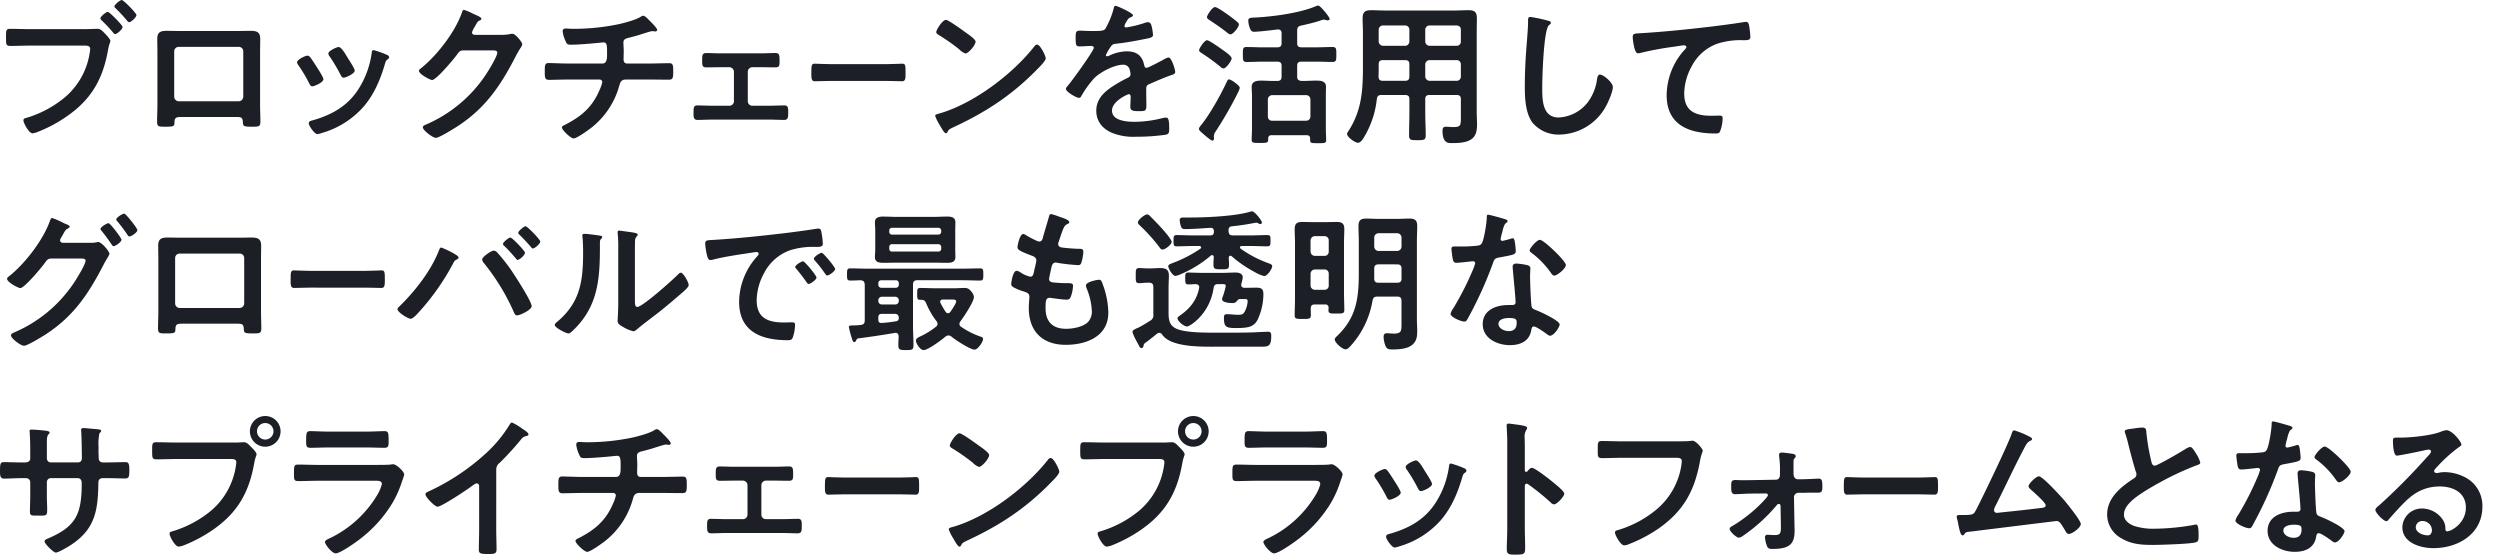 <svg xmlns="http://www.w3.org/2000/svg" width="784" height="174" viewBox="0 0 784 174"><g transform="translate(-140 -1056)"><rect width="784" height="174" transform="translate(140 1056)" fill="#fff"/><g transform="translate(-65.754 115.487)"><path d="M231.935,949.651c1.354,0,3.577-.1,4.254-.1,1.016,0,1.693.87,2.322,1.5.435.435,1.692,1.789,1.692,2.273,0,.435-.387.918-.725,2.8-1.6,9.089-5.174,15.472-12.813,20.79a44,44,0,0,1-9.283,4.98,6.042,6.042,0,0,1-1.6.435c-1.112,0-2.853-3.24-2.853-4.062,0-.532.435-.677.87-.774a34.024,34.024,0,0,0,12.039-6.382,22.741,22.741,0,0,0,7.881-14.07,11.683,11.683,0,0,0,.145-1.208c0-.919-.822-1.015-1.692-1.015H214.965c-2.031,0-4.013.1-6.044.1-1.45,0-1.45-.435-1.45-2.563,0-2.272-.048-2.8,1.354-2.8,2.079,0,4.157.1,6.237.1Zm12.087-.677c0,.677-1.692,2.224-2.32,2.224-.29,0-.435-.241-.628-.435a39.02,39.02,0,0,0-3.626-3.867c-.145-.193-.388-.387-.388-.629,0-.532,1.79-2.031,2.322-2.031S244.022,948.394,244.022,948.974Zm4.352-3.722c0,.677-1.692,2.224-2.272,2.224-.242,0-.483-.29-.628-.435a46.573,46.573,0,0,0-3.627-3.917c-.145-.145-.387-.338-.387-.58,0-.58,1.789-2.03,2.322-2.03S248.374,944.622,248.374,945.252Z" transform="translate(0.169 0)" fill="#1d1f27"/><path d="M276.071,949.362c1.258,0,2.515-.048,3.772-.048,1.982,0,3.094.338,3.094,2.562,0,1.451-.048,2.9-.048,4.3v16.39c0,1.692.1,3.433.1,5.125s-.435,1.692-2.707,1.692c-2.8,0-2.708-.242-2.8-1.6-.1-1.4-.63-1.45-2.322-1.45H258.424c-1.644,0-2.272.048-2.369,1.45-.048,1.354.1,1.6-2.8,1.6-2.273,0-2.66,0-2.66-1.74,0-1.692.1-3.385.1-5.077V956.18c0-1.45-.048-2.9-.048-4.351,0-2.031.967-2.515,2.9-2.515,1.306,0,2.66.048,3.965.048Zm-18.662,4.98a1.414,1.414,0,0,0-1.45,1.4v14.215a1.454,1.454,0,0,0,1.45,1.45h18.76a1.453,1.453,0,0,0,1.449-1.45V955.745a1.384,1.384,0,0,0-1.449-1.4Z" transform="translate(4.425 0.868)" fill="#1d1f27"/><path d="M294.606,957.077c.532.629,1.644,2.37,2.127,3.143.435.677,2.079,3.191,2.079,3.819,0,1.016-2.9,2.225-3.481,2.225-.483,0-.725-.435-.918-.823a47.918,47.918,0,0,0-3.482-5.851,1.792,1.792,0,0,1-.387-.869c0-.87,2.612-2.08,3.24-2.08A1.077,1.077,0,0,1,294.606,957.077Zm23.933-.773c.387.145.87.387.87.87,0,.338-.338.532-.58.725-.387.291-.435.435-.628,1.016-1.45,4.979-3.287,9.525-6.624,13.538a27.607,27.607,0,0,1-13.151,8.411,8.45,8.45,0,0,1-1.5.387c-.919,0-2.707-2.659-2.707-3.336,0-.532.29-.725.773-.87,6.237-1.692,11.507-4.545,14.988-10.2a28.06,28.06,0,0,0,3.964-10.976c.049-.435.1-.967.63-.967A32.807,32.807,0,0,1,318.538,956.3Zm-12.088,1.065c.435.676,2.176,3.336,2.176,3.964,0,.967-2.8,2.224-3.482,2.224-.483,0-.773-.532-.967-.918a52.075,52.075,0,0,0-3.384-5.705,1.631,1.631,0,0,1-.435-.967c0-.822,2.611-2.03,3.239-2.03.677,0,1.6,1.354,2.417,2.707Z" transform="translate(8.367 1.324)" fill="#1d1f27"/><path d="M351.408,951.161a11.436,11.436,0,0,0,2.707-.29c.146,0,.338-.048.533-.048.967,0,3.094,2.66,3.094,3.288a3.069,3.069,0,0,1-.58,1.208,28.687,28.687,0,0,0-1.5,2.611c-4.737,9.186-9.476,16.245-18.372,22-1.064.677-5.609,3.529-6.624,3.529-1.064,0-4.109-2.369-4.109-3.287,0-.483.58-.725.967-.87a42.834,42.834,0,0,0,18.662-15.472c.822-1.208,3.723-5.9,3.723-7.107,0-.628-.773-.677-1.45-.677h-9.187c-1.112,0-1.4.483-2.03,1.354-.919,1.305-6.479,7.93-7.784,7.93-.58,0-4.109-1.838-4.109-2.853a.756.756,0,0,1,.435-.677c5.076-4.014,10.685-11.218,12.908-17.309.193-.484.338-1.16.773-1.16a16.118,16.118,0,0,1,2.563,1.063c.435.243,2.9,1.161,2.9,1.693,0,.242-.242.435-.435.532-.677.242-.822.483-1.644,1.982a7.318,7.318,0,0,0-.87,1.74c0,.532.338.775.822.822Z" transform="translate(11.802 0.278)" fill="#1d1f27"/><path d="M379.333,959.99c1.5,0,1.451-1.789,1.451-3.192,0-2.465,0-3.432-1.16-3.432-.242,0-6.721.725-10.154.725-1.112,0-1.305-.193-1.692-1.112a9.938,9.938,0,0,1-.918-3.1c0-.628.387-.87.967-.87.435,0,1.5.1,2.273.1a68.841,68.841,0,0,0,14.746-1.547c1.644-.387,5.076-1.305,6.478-2.224a1.987,1.987,0,0,1,.822-.339c.532,0,1.6,1.161,1.983,1.548.483.483,2.369,2.32,2.369,2.9,0,.338-.338.484-.628.484-.1,0-.338-.048-.483-.048a1.342,1.342,0,0,0-.435-.048c-.533,0-3.82,1.113-4.642,1.354-1.015.29-2.079.581-3.094.823-.725.193-1.306.532-1.306,1.354,0,.918.1,1.789.1,2.659,0,.918-.049,1.789-.049,2.66,0,.725.29,1.305,1.112,1.305h6.867c2.224,0,4.5-.1,6.334-.1,1.209,0,1.257.628,1.257,2.755,0,1.837-.146,2.417-1.355,2.417-2.079,0-4.157-.048-6.236-.048h-7.253c-1.547,0-1.788.92-2.127,2.128a25.228,25.228,0,0,1-8.606,12.908c-.918.725-4.641,3.433-5.657,3.433-.917,0-3.674-2.66-3.674-3.433,0-.435.628-.677,1.112-.918,5.125-2.659,8.461-5.512,10.733-10.926a11.448,11.448,0,0,0,.823-2.37.827.827,0,0,0-.87-.822H368.6c-2.175,0-4.447.1-6.044.1-1.305,0-1.305-.87-1.305-2.417,0-2.03-.048-2.852,1.21-2.852,1.305,0,4.061.145,6.139.145Z" transform="translate(15.345 0.443)" fill="#1d1f27"/><path d="M424.791,955.748c1.645,0,3.385-.1,4.594-.1,1.305,0,1.305.773,1.305,2.562,0,1.355-.048,1.935-1.305,1.935-1.547,0-3.094-.048-4.594-.048h-2.61a1.445,1.445,0,0,0-1.45,1.4v9.283a1.414,1.414,0,0,0,1.45,1.4h5.173c1.6,0,3.24-.1,4.884-.1,1.209,0,1.16.918,1.16,2.417,0,1.258-.048,2.128-1.257,2.128-1.6,0-3.191-.1-4.787-.1h-17.6c-1.6,0-3.191.1-4.787.1-1.257,0-1.257-.919-1.257-2.128,0-1.5-.048-2.417,1.161-2.417,1.6,0,3.287.1,4.883.1h5.174a1.414,1.414,0,0,0,1.45-1.4V961.5a1.445,1.445,0,0,0-1.45-1.4h-2.612c-1.5,0-3.046.048-4.592.048-1.257,0-1.305-.629-1.305-1.935,0-1.836,0-2.562,1.305-2.562s2.8.1,4.592.1Z" transform="translate(19.535 1.494)" fill="#1d1f27"/><path d="M461.006,958.833c1.78,0,4.294-.145,4.8-.145,1.045,0,1.083.387,1.083,3.046,0,1.547-.038,2.465-1.045,2.465-1.624,0-3.249-.1-4.834-.1H443.215c-1.585,0-3.209.1-4.834.1-1.005,0-1.045-.918-1.045-2.417,0-2.707.078-3.094,1.083-3.094.5,0,3.171.145,4.8.145Z" transform="translate(22.853 1.793)" fill="#1d1f27"/><path d="M507.354,958.228c0,.823-1.935,2.708-2.562,3.337-7.833,8.074-16.053,13.489-26.254,18.227-1.6.775-1.644.822-2.03,1.645a.487.487,0,0,1-.483.29c-.532,0-1.548-1.935-1.885-2.515a13.555,13.555,0,0,1-1.451-2.9c0-.532.87-.628,1.5-.823,10.685-3.142,22.772-12.28,29.637-21.031a1.191,1.191,0,0,1,.822-.532C505.613,953.926,507.354,957.5,507.354,958.228Zm-24.948-7.977c.628.435,2.949,2.03,2.949,2.757,0,1.112-2.272,3.722-3.192,3.722a5.176,5.176,0,0,1-1.934-1.305,60.454,60.454,0,0,0-6.429-4.5c-.387-.242-.773-.482-.773-.917,0-.726,1.934-3.82,3.046-3.82C476.846,946.19,481.487,949.575,482.406,950.251Z" transform="translate(26.341 0.56)" fill="#1d1f27"/><path d="M531.031,945.135c0,.29-.338.483-.58.579-.773.291-.967.533-1.6,1.645a3.248,3.248,0,0,0-.483,1.112.47.47,0,0,0,.532.483,34.988,34.988,0,0,0,5.609-1.354,3.677,3.677,0,0,1,1.209-.29c.822,0,1.064.774,1.209,1.45a15.448,15.448,0,0,1,.387,2.61c0,.822-1.547,1.016-2.562,1.208-3.047.63-6.092,1.161-9.139,1.5a1.7,1.7,0,0,0-1.449.774,15.552,15.552,0,0,0-1.645,2.8.374.374,0,0,0,.387.338,1.875,1.875,0,0,0,.87-.289,13.367,13.367,0,0,1,5.27-1.258c3.094,0,4.884,1.305,5.511,4.352.1.435.243.822.726.822.58,0,4.883-2.32,5.657-2.756a3.987,3.987,0,0,1,1.257-.483c.919,0,2.079,3.723,2.079,4.545,0,.58-.532.773-1.45,1.063-.193.1-.435.145-.677.242-1.935.725-3.82,1.547-5.705,2.369-.87.338-1.257.628-1.257,1.6v.628c0,1.5.048,2.949.048,4.448,0,1.74-.242,1.935-2.079,1.935-2.08,0-2.95-.1-2.95-1.355,0-1.063.1-2.127.1-3.142,0-.435-.145-.822-.628-.822-.242,0-5.222,2.127-5.222,5.124,0,3.24,4.69,3.53,7.011,3.53a35.358,35.358,0,0,0,8.994-1.209,5.926,5.926,0,0,1,.967-.1c.628,0,.967.532.967,3.287,0,1.45-.049,1.837-1.112,2.08a64.148,64.148,0,0,1-9.284.628,17.9,17.9,0,0,1-7.639-1.258c-2.949-1.305-4.834-3.626-4.834-6.914,0-4.351,3.529-6.72,6.865-8.7.968-.58,1.983-1.112,3-1.6.483-.242.87-.532.87-1.112a6.638,6.638,0,0,0-.242-1.354,2.011,2.011,0,0,0-2.127-1.644c-2.708,0-7.156,2.32-9.041,4.254a31.69,31.69,0,0,0-4.062,5.657.8.8,0,0,1-.677.483c-.87,0-4.109-1.934-4.109-2.8,0-.387.387-.773.627-1.063,1.112-1.21,8.124-10.927,8.124-11.846,0-.435-.388-.58-1.064-.58-.775,0-1.886.145-3.385.145-1.064,0-1.257-.242-1.257-2.708,0-1.934.193-2.223,1.4-2.223.822,0,2.079.1,3.481.1h1.4c1.257,0,2.562-.048,3-.628a26.517,26.517,0,0,0,2.612-6.237c.1-.532.192-1.015.676-1.015C526.051,942.185,531.031,944.409,531.031,945.135Z" transform="translate(30.023 0.165)" fill="#1d1f27"/><path d="M560.2,969.415a121,121,0,0,1-6.961,12.135,2.826,2.826,0,0,0-.58,1.355v.387c0,.145.048.289.048.435,0,.338-.145.725-.532.725-.484,0-2.612-1.885-3.095-2.32-.338-.29-1.112-.871-1.112-1.355,0-.387.387-.773.58-1.064,2.707-3.239,6.237-9.573,8.026-13.44.387-.775.483-1.016.87-1.016.581,0,3.337,1.886,3.337,2.66A6.341,6.341,0,0,1,560.2,969.415ZM556,956.409c.87.628,2.224,1.644,2.224,2.272,0,.775-1.74,3.143-2.562,3.143a1.619,1.619,0,0,1-.967-.532,62.69,62.69,0,0,0-5.754-4.207c-.338-.242-.918-.483-.918-.967,0-.629,1.692-3.142,2.465-3.142S554.885,955.635,556,956.409Zm1.837-5.27c-.387,0-1.015-.532-1.305-.773-1.644-1.305-3.384-2.465-5.124-3.626-.533-.339-.92-.58-.92-1.064,0-.435,1.6-3.095,2.515-3.095.725,0,3.336,1.885,4.012,2.369.822.581,2.32,1.693,3,2.322a1.037,1.037,0,0,1,.483.773C560.494,948.866,558.705,951.138,557.834,951.138Zm23.884,31.62H570.792c-.773,0-1.064.291-1.112,1.065.048,1.305-.145,1.354-2.563,1.354-1.934,0-2.61.048-2.61-.967,0-.87.1-2.322.1-3.385V970.43c0-.967-.1-1.885-.1-2.852,0-1.79,1.693-1.935,3.047-1.935,1.257,0,2.465.1,3.722.1h1.257c.968,0,1.355-.435,1.355-1.354V961c0-.919-.387-1.305-1.355-1.305h-4.5c-1.741,0-3.433.1-5.125.1-1.209,0-1.16-.678-1.16-2.37s-.048-2.32,1.16-2.32c1.692,0,3.384.1,5.125.1h4.5c.968,0,1.355-.387,1.355-1.354V950.8c0-.871-.387-1.21-1.257-1.21-1.4.193-6,.725-7.253.725a1.171,1.171,0,0,1-1.257-.725,7.446,7.446,0,0,1-.677-2.707c0-.918.532-.967,1.934-1.015,5.754-.29,13.925-1.355,19.2-3.53a2.318,2.318,0,0,1,.822-.242c.628,0,3.578,3.626,3.578,4.207,0,.29-.387.435-.63.435a2.44,2.44,0,0,1-.627-.1,2.573,2.573,0,0,0-.581-.145,6.15,6.15,0,0,0-1.16.338c-1.934.629-3.964,1.112-5.947,1.547-.967.193-1.257.628-1.257,1.6v3.867c0,.967.387,1.354,1.354,1.354h4.642c1.692,0,3.385-.1,5.077-.1,1.257,0,1.209.629,1.209,2.32s.048,2.37-1.209,2.37c-1.692,0-3.385-.1-5.077-.1h-4.642c-.967,0-1.354.387-1.354,1.305v3.384c0,.919.387,1.257,1.354,1.354h.967c1.21,0,2.467-.1,3.675-.1,1.354,0,3.046.145,3.046,1.886,0,.87-.048,1.789-.048,2.9v10.492c0,1.208.1,2.706.1,3.384,0,1.015-.628.967-2.514.967-2.417,0-2.562,0-2.514-1.45C582.831,983.1,582.493,982.758,581.718,982.758Zm-.144-4.544a1.31,1.31,0,0,0,1.354-1.305v-5.367a1.351,1.351,0,0,0-1.354-1.354H570.937a1.383,1.383,0,0,0-1.354,1.354v5.367a1.281,1.281,0,0,0,1.354,1.305Z" transform="translate(33.77 0.156)" fill="#1d1f27"/><path d="M601.086,970.01c-.92,0-1.355.29-1.5,1.257a29,29,0,0,1-4.352,12.523c-.387.532-.87,1.208-1.6,1.208-.871,0-3.385-1.789-3.385-2.757a1.593,1.593,0,0,1,.338-.773c4.352-6.624,4.642-13.1,4.642-20.741v-10.2c0-1.547-.1-3.046-.1-4.593,0-1.935.773-2.515,2.707-2.515,1.4,0,2.757.1,4.159.1h22.1c1.4,0,2.8-.1,4.157-.1,1.934,0,2.708.532,2.708,2.515,0,1.547-.048,3.046-.048,4.593v25c0,1.208.1,2.465.1,3.674,0,1.692-.193,3.481-1.645,4.594-1.692,1.257-4.351,1.305-6.382,1.305-.87,0-2.8.145-2.8-3.867,0-.775.193-1.258,1.064-1.258.773,0,1.5.1,2.273.1,2.32,0,2.417-.483,2.417-2.9v-5.85c0-.918-.387-1.305-1.305-1.305h-8.509c-.968,0-1.355.387-1.355,1.305v4.207c0,2.369.145,4.738.145,7.106,0,1.5-.532,1.548-2.61,1.548s-2.611-.048-2.611-1.548c0-2.369.1-4.737.1-7.106v-4.207c0-.918-.387-1.305-1.354-1.305Zm.435-10.927c-.968,0-1.355.387-1.355,1.355v.58c0,1.064,0,2.175-.048,3.239.048.919.387,1.305,1.306,1.305h7.011c.967,0,1.354-.387,1.354-1.354v-3.771c0-.968-.387-1.355-1.354-1.355Zm8.268-9.525a1.322,1.322,0,0,0-1.354-1.354h-6.914a1.353,1.353,0,0,0-1.355,1.354v3.675a1.385,1.385,0,0,0,1.355,1.354h6.914a1.351,1.351,0,0,0,1.354-1.354Zm14.843,5.029a1.281,1.281,0,0,0,1.305-1.354v-3.675c0-.87-.483-1.257-1.305-1.354h-8.509a1.352,1.352,0,0,0-1.355,1.354v3.675a1.384,1.384,0,0,0,1.355,1.354Zm-9.864,9.621a1.384,1.384,0,0,0,1.355,1.354h8.509a1.281,1.281,0,0,0,1.305-1.354v-3.771a1.283,1.283,0,0,0-1.305-1.355h-8.509a1.386,1.386,0,0,0-1.355,1.355Z" transform="translate(37.943 0.287)" fill="#1d1f27"/><path d="M648.193,946.514c.338.048.967.242.967.677,0,.338-.29.483-.58.725-1.693,1.257-2.128,16.583-2.128,19.34,0,3.771-.1,9.621,5.125,9.621a12.244,12.244,0,0,0,9.089-4.69,15.37,15.37,0,0,0,2.95-7.156c.145-.773.242-1.6.967-1.6,1.064,0,4.012,2.466,4.012,3.916,0,1.355-1.305,4.4-1.982,5.657a16.925,16.925,0,0,1-14.7,9.235,10.682,10.682,0,0,1-8.509-3.723c-2.175-2.9-2.417-7.591-2.417-11.121q0-5.729.435-11.458c.145-2.224.58-6.866.58-8.848v-.532c0-.725.048-1.208.725-1.208A41.026,41.026,0,0,1,648.193,946.514Z" transform="translate(42.949 0.478)" fill="#1d1f27"/><path d="M674.593,950.292c7.059-.436,14.118-1.161,21.177-1.983,3.626-.435,7.349-.918,10.975-1.5a2.358,2.358,0,0,1,.581-.048c.725,0,.822.628.967,1.208a29.159,29.159,0,0,1,.386,3.53c0,1.063-1.015.967-2.126,1.015a23.6,23.6,0,0,0-8.027,1.015,14.629,14.629,0,0,0-8.267,7.2,18.1,18.1,0,0,0-2.321,8.51c0,5.609,3.626,6.962,8.509,6.962.87,0,1.934-.048,2.418-.048.725,0,1.111.048,1.111.822a11.567,11.567,0,0,1-.87,4.3c-.337.483-.87.483-1.4.483-8.218,0-15.278-2.612-15.278-12.039a21.472,21.472,0,0,1,5.319-13.876c.242-.242.87-.87.87-1.16,0-.387-.435-.58-.725-.58-.387,0-2.563.338-3.094.435a96.88,96.88,0,0,0-10.686,1.982,3.733,3.733,0,0,1-.725.1c-1.16,0-1.6-4.592-1.6-5.076C671.789,950.292,672.466,950.436,674.593,950.292Z" transform="translate(45.989 0.617)" fill="#1d1f27"/><path d="M233.887,1010.632a8.482,8.482,0,0,0,1.934-.145,2.021,2.021,0,0,1,.533-.1c1.062,0,3.529,2.95,3.529,3.723a4.706,4.706,0,0,1-.58,1.16c-.29.532-.773,1.257-1.257,2.225-4.787,9.234-9.428,16.245-18.373,22-1.064.677-5.56,3.433-6.576,3.433-1.112,0-4.109-2.37-4.109-3.24,0-.483.628-.774.967-.919a42.646,42.646,0,0,0,18.712-15.472c.773-1.16,3.722-5.849,3.722-7.059,0-.628-.822-.677-1.5-.677H221.7c-.968.1-1.161.1-2.031,1.305-.87,1.305-6.478,7.979-7.736,7.979-.628,0-4.157-1.838-4.157-2.9a.891.891,0,0,1,.435-.677c4.98-3.819,10.781-11.363,12.908-17.26.194-.483.387-1.16.773-1.16a25.228,25.228,0,0,1,3.433,1.5,5.71,5.71,0,0,0,.628.29c.58.242,1.451.532,1.451.967,0,.29-.485.483-.726.628-.58.338-.773.725-1.257,1.6-.193.338-.387.677-.677,1.16a1.931,1.931,0,0,0-.338.87c0,.483.387.726.822.775Zm9.767-.968c0,.725-1.886,2.031-2.467,2.031-.29,0-.435-.29-.628-.533-.967-1.449-2.03-2.9-3.143-4.254-.144-.193-.338-.387-.338-.628,0-.58,1.983-1.789,2.515-1.789S243.654,1009.132,243.654,1009.664Zm4.979-3c0,.725-1.885,1.982-2.465,1.982-.338,0-.483-.242-.63-.484a46.439,46.439,0,0,0-3.191-4.255,1.025,1.025,0,0,1-.338-.579c0-.63,1.982-1.838,2.515-1.838C245.008,1001.493,248.633,1006.038,248.633,1006.667Z" transform="translate(0.2 6.017)" fill="#1d1f27"/><path d="M276.336,1008.362c1.257,0,2.514-.048,3.771-.048,1.983,0,3.095.338,3.095,2.562,0,1.451-.048,2.9-.048,4.3v16.39c0,1.692.1,3.433.1,5.125s-.435,1.692-2.708,1.692c-2.8,0-2.707-.242-2.8-1.6-.1-1.4-.628-1.45-2.32-1.45H258.689c-1.644,0-2.272.048-2.369,1.45-.048,1.354.1,1.6-2.8,1.6-2.272,0-2.659,0-2.659-1.74,0-1.692.1-3.385.1-5.077v-16.39c0-1.45-.048-2.9-.048-4.351,0-2.031.967-2.515,2.9-2.515,1.306,0,2.659.048,3.964.048Zm-18.662,4.98a1.414,1.414,0,0,0-1.451,1.4v14.215a1.455,1.455,0,0,0,1.451,1.45h18.759a1.454,1.454,0,0,0,1.45-1.45v-14.215a1.385,1.385,0,0,0-1.45-1.4Z" transform="translate(4.451 6.691)" fill="#1d1f27"/><path d="M312.374,1017.833c1.779,0,4.293-.145,4.8-.145,1.044,0,1.083.387,1.083,3.046,0,1.547-.04,2.465-1.045,2.465-1.625,0-3.249-.1-4.834-.1H294.583c-1.586,0-3.21.1-4.834.1-1.006,0-1.045-.918-1.045-2.417,0-2.707.077-3.094,1.083-3.094.5,0,3.171.145,4.8.145Z" transform="translate(8.186 7.616)" fill="#1d1f27"/><path d="M337.152,1013.8c.435.29,1.209.677,1.209,1.112,0,.338-.435.532-.725.677a1.89,1.89,0,0,0-.871.967,74.38,74.38,0,0,1-10.54,15.133c-.58.628-2.079,2.418-2.9,2.418-.773,0-4.11-2.031-4.11-3a.983.983,0,0,1,.387-.677c4.884-4.689,10.057-11.265,12.523-17.55.29-.677.387-1.112.822-1.112A27.7,27.7,0,0,1,337.152,1013.8Zm13.248-.58a55.363,55.363,0,0,1,4.351,5.464c1.16,1.692,6.527,9.911,6.527,11.458,0,1.208-3.675,2.9-4.545,2.9-.58,0-.773-.435-.967-.871a67.888,67.888,0,0,0-9.524-15.617,1.991,1.991,0,0,1-.483-1.015c0-.87,2.9-2.8,3.577-2.8A1.469,1.469,0,0,1,350.4,1013.225Zm8.8.193c0,.677-1.692,2.224-2.32,2.224-.242,0-.435-.29-.58-.483-1.16-1.354-2.32-2.659-3.577-3.868-.145-.144-.436-.386-.436-.627,0-.581,1.838-2.031,2.322-2.031C355.186,1008.631,359.2,1012.838,359.2,1013.418Zm4.787-3.53c0,.678-1.692,2.175-2.32,2.175-.242,0-.483-.289-.628-.482-1.16-1.354-2.273-2.562-3.578-3.82-.144-.145-.387-.387-.387-.628,0-.532,1.79-2.03,2.322-2.03S363.985,1009.259,363.985,1009.888Z" transform="translate(11.196 6.374)" fill="#1d1f27"/><path d="M377.778,1007.833c.58.1,1.209.1,1.209.58,0,.242-.29.484-.483.677-.29.29-.242,1.112-.242,1.547v1.065c0,10.008-.677,18.517-8.364,25.866-.387.338-.967,1.015-1.5,1.015-.725,0-4.3-1.789-4.3-2.659,0-.338.387-.677.628-.87,7.349-6.092,8.268-12.861,8.268-21.854,0-1.45-.048-3.385-.192-4.787,0-.145-.049-.387-.049-.532,0-.435.29-.532.628-.532C374.3,1007.349,376.763,1007.688,377.778,1007.833Zm11.459,20.21c0,1.5.047,2.224.773,2.224,1.6,0,11.12-8.509,12.667-10.1.242-.242.58-.628.967-.628.822,0,2.467,3.094,2.467,3.867,0,.725-1.885,2.273-2.515,2.8-2.9,2.515-5.8,4.98-8.848,7.252-1.305,1.016-3.384,2.563-4.545,3.578-.435.339-.918.87-1.5.87a12.479,12.479,0,0,1-3.337-1.45c-.677-.387-1.547-.87-1.547-1.74,0-.339.193-3.482.193-5.8v-16.922a42.045,42.045,0,0,0-.193-4.932v-.242a.434.434,0,0,1,.483-.483c.29,0,1.5.193,1.885.242,2.515.338,3.917.483,3.917,1.015,0,.338-.193.435-.388.677a1.893,1.893,0,0,0-.435,1.257c-.047,1.112-.047,3.53-.047,4.739Z" transform="translate(15.625 6.495)" fill="#1d1f27"/><path d="M409.844,1009.292c7.059-.436,14.118-1.161,21.129-1.983,3.674-.435,7.349-.918,10.975-1.5a2.756,2.756,0,0,1,.628-.048c.725,0,.822.628.919,1.208a21.993,21.993,0,0,1,.435,3.53c0,1.062-1.015.967-2.175,1.015a23.9,23.9,0,0,0-8.026,1.015,14.694,14.694,0,0,0-8.219,7.2,18.111,18.111,0,0,0-2.32,8.51c0,5.609,3.577,6.962,8.509,6.962.822,0,1.885-.048,2.417-.048.725,0,1.112.048,1.112.822a13.7,13.7,0,0,1-.725,3.965c-.338.725-.725.822-1.547.822-8.219,0-15.278-2.612-15.278-12.039A21.47,21.47,0,0,1,423,1014.851c.532-.58.822-.918.822-1.16,0-.435-.387-.58-.725-.58s-2.563.387-3.047.435c-3.239.484-7.591,1.16-10.685,1.982a3.732,3.732,0,0,1-.725.1c-.677,0-.918-1.063-1.065-1.6a21.777,21.777,0,0,1-.531-3.481C407.04,1009.292,407.717,1009.436,409.844,1009.292Zm32.1,11.8c0,.725-1.934,2.03-2.465,2.03-.338,0-.483-.338-.677-.58-.967-1.4-2.03-2.755-3.095-4.062-.145-.144-.435-.435-.435-.676,0-.581,1.935-1.79,2.465-1.79S441.947,1020.509,441.947,1021.089Zm5.85-2.659c0,.677-1.885,2.03-2.465,2.03-.34,0-.532-.387-.726-.628a40.925,40.925,0,0,0-3.142-4.014,1.154,1.154,0,0,1-.338-.628c0-.58,1.885-1.837,2.467-1.837C444.075,1013.353,447.8,1017.85,447.8,1018.43Z" transform="translate(19.863 6.439)" fill="#1d1f27"/><path d="M451.1,1040.525c-.435.05-.483.194-.677.581-.145.29-.29.579-.63.579-.435,0-.579-.531-.919-1.692a27.719,27.719,0,0,1-.773-3c0-.483.435-.532,1.451-.532a17.926,17.926,0,0,0,2.272-.145c.918-.1,1.257-.532,1.257-1.45v-11.218c-.1-.967-.387-1.257-1.354-1.354-1.064.048-2.127.1-3.192.1-1.014,0-1.014-.532-1.014-1.885,0-1.5.047-1.934,1.014-1.934,1.886,0,3.772.1,5.657.1h29.445c1.837,0,3.722-.1,5.609-.1,1.015,0,1.015.483,1.015,1.885,0,1.354,0,1.934-.967,1.934-1.885,0-3.772-.1-5.657-.1h-14.07c-.919,0-1.354.387-1.354,1.354v12.861c0,2.03.145,4.11.145,6.141,0,1.5-.483,1.547-2.369,1.547-1.74,0-2.37-.048-2.37-1.45,0-.967.048-1.935.1-2.9-.048-.63-.338-1.065-1.015-1.065a2.1,2.1,0,0,0-.242.048C458.688,1039.461,454.916,1040.041,451.1,1040.525Zm30.363-27.945c0,.87.048,1.644.048,2.465,0,1.6-1.305,1.789-2.61,1.789-1.355,0-2.757-.048-4.158-.048h-11.7c-1.355,0-2.708.048-4.062.048-1.305,0-2.708-.145-2.708-1.789,0-.725.1-1.5.1-2.465v-6c0-.918-.1-1.692-.1-2.465,0-1.548,1.306-1.789,2.612-1.789,1.354,0,2.755.1,4.159.1h11.7c1.354,0,2.707-.1,4.109-.1,1.258,0,2.66.144,2.66,1.789,0,.822-.048,1.644-.048,2.465Zm-24.126,11.168a.951.951,0,0,0,.919.918h4.592a.953.953,0,0,0,.92-.918v-.532a.89.89,0,0,0-.92-.918h-4.592a.889.889,0,0,0-.919.918Zm0,5.029a1.079,1.079,0,0,0,1.16,1.112H462.6a1.08,1.08,0,0,0,1.161-1.112v-.145a1.118,1.118,0,0,0-1.161-1.16h-4.109a1.117,1.117,0,0,0-1.16,1.16Zm1.16,4.062c-.822,0-1.16.337-1.16,1.159v.678c0,.629.242,1.015.919,1.015a37.964,37.964,0,0,0,4.641-.532c.628-.1.822-.388.871-1.015-.049-.92-.436-1.305-1.355-1.305Zm18.566-26.061a.863.863,0,0,0-.919-.918H461.685a.839.839,0,0,0-.918.918v.29a.863.863,0,0,0,.918.919h14.456a.889.889,0,0,0,.919-.919Zm-15.375,4.207a.839.839,0,0,0-.918.917v.484a.839.839,0,0,0,.918.918h14.456a.863.863,0,0,0,.919-.918v-.484a.888.888,0,0,0-.919-.917Zm17.648,28.622a1.729,1.729,0,0,0-.968.387c-1.16,1.016-5.463,4.207-6.816,4.207-1.113,0-2.418-2.079-2.418-3,0-.725,1.015-1.112,1.6-1.4a23.362,23.362,0,0,0,4.641-2.9,1.144,1.144,0,0,0,.532-.918,1.507,1.507,0,0,0-.338-.87,24.118,24.118,0,0,1-3.191-5.512c-.29-.725-.63-1.16-1.5-1.16h-.435c-.967,0-.918-.628-.918-1.838,0-1.5,0-1.885,1.015-1.885,1.692,0,3.433.1,5.174.1h5.415c1.015,0,2.03-.1,3.046-.1a2.364,2.364,0,0,1,2.224,1.015,3.048,3.048,0,0,1,.919,1.838c0,1.45-3.239,6.333-4.254,7.639a1.369,1.369,0,0,0-.29.773,1.036,1.036,0,0,0,.532.918,24.982,24.982,0,0,0,6,3.046c.435.145.87.291.87.775,0,.966-1.644,3.336-2.659,3.336-1.355,0-6-3.045-7.157-4.013A1.612,1.612,0,0,0,479.333,1039.606Zm-.146-6.962a.957.957,0,0,0,.773-.484c.387-.532,1.79-2.61,1.79-3.191s-.532-.628-1.547-.628h-2.612c-.435,0-.87.193-.87.725a1.538,1.538,0,0,0,.145.435,29.271,29.271,0,0,0,1.547,2.659A.959.959,0,0,0,479.187,1032.644Z" transform="translate(23.858 6.1)" fill="#1d1f27"/><path d="M512.608,1004.14c0,.242-.193.387-.435.531-.678.339-1.016.388-1.692,2.128-.435,1.16-.823,2.369-1.209,3.529a1.7,1.7,0,0,0-.146.678c0,.822.63,1.015,1.305,1.112,1.645.193,3.288.338,4.932.387.919,0,1.645-.048,1.645.918a14.253,14.253,0,0,1-.533,3.142c-.193.677-.387,1.063-1.064,1.063a60.767,60.767,0,0,1-6.576-.725,1.411,1.411,0,0,0-.435-.1c-.773,0-1.112.532-1.305,1.161-.145.579-.822,3.626-.822,4.012,0,1.015,1.015,1.064,1.692,1.112,1.45.145,2.9.193,4.352.193,1.305,0,1.45.338,1.45.822a10.7,10.7,0,0,1-.628,3.24c-.242.725-.532,1.112-1.354,1.112-1.113,0-3.385-.338-4.545-.483a4.806,4.806,0,0,0-.773-.1c-1.305,0-1.305,1.208-1.305,3.287,0,4.207,2.224,6.431,6.431,6.431,2.175,0,5.511-.58,7.011-2.272a4.869,4.869,0,0,0,1.064-3.433,20.9,20.9,0,0,0-1.645-7.011,2.569,2.569,0,0,1-.192-.87c0-1.16,3.577-1.789,4.109-1.789.773,0,.918.773,1.305,1.837a26.508,26.508,0,0,1,1.6,8.461c0,7.494-6.913,10.106-13.345,10.106-7.3,0-11.6-4.207-11.6-11.556,0-1.209.193-3.046.193-3.529,0-1.064-.822-1.355-1.934-1.693a16.013,16.013,0,0,1-2.853-1.16c-.532-.289-.919-.532-.919-1.16,0-.29.483-4.109,1.692-4.109a2.653,2.653,0,0,1,1.21.483,8.771,8.771,0,0,0,3.094,1.354c.822,0,.967-.677,1.257-2.079.1-.532.29-1.161.435-1.886a10.012,10.012,0,0,0,.193-1.064c0-1.063-.87-1.354-1.547-1.6-3.384-1.305-4.351-1.74-4.351-2.61,0-.823.773-4.159,1.789-4.159a2.627,2.627,0,0,1,1.112.532,30.188,30.188,0,0,0,3.287,1.692,1.477,1.477,0,0,0,.63.145c.773,0,.967-.628,1.112-1.16.435-1.644,1.5-5.076,1.885-6.479.145-.532.242-.967.725-.967a18.164,18.164,0,0,1,2.418.775C510.143,1002.689,512.608,1003.365,512.608,1004.14Z" transform="translate(28.482 6.031)" fill="#1d1f27"/><path d="M533.553,1023.219c-.823,0-1.645.145-2.418.145-1.16,0-1.112-.628-1.112-2.369s-.048-2.37,1.112-2.37c.774,0,1.6.1,2.418.1h1.257c.966,0,1.934-.1,2.9-.1,1.692,0,2.707.436,2.707,2.322,0,1.305-.1,2.659-.1,3.965v7.058c0,2.66-.048,4.98,3.337,6,2.707.822,7.155.918,10.878.918h3.53c3.046,0,6.044,0,9.041-.1.725-.049,4.061-.193,4.447-.193.919,0,.967.58.967,1.4,0,3.046-.87,3.287-2.852,3.287H555.7c-4.5,0-14.65.338-17.405-3.82a1.132,1.132,0,0,0-.87-.532,1.049,1.049,0,0,0-.677.241c-1.209.967-2.369,1.934-3.578,2.8a1.349,1.349,0,0,0-.725,1.16.667.667,0,0,1-.628.58c-.435,0-.58-.338-.822-.822-.435-.822-1.982-3.53-1.982-4.3,0-.532.967-.919,1.885-1.305a39.379,39.379,0,0,0,3.53-2.079,1.884,1.884,0,0,0,1.112-2.031v-8.606c0-.919-.387-1.354-1.355-1.354Zm4.834-10.395c-.435,0-.725-.435-.967-.775a53.791,53.791,0,0,0-6.092-6.768c-.29-.29-.628-.58-.628-.968,0-.822,2.127-2.514,2.9-2.514.435,0,.775.387,1.113.726,1.112,1.112,2.224,2.272,3.287,3.432.628.677,3.288,3.674,3.288,4.447C541.289,1011.228,539.306,1012.824,538.387,1012.824Zm21.322,1.934c-.338,0-.483.29-.532.58.048.725.1,1.45.1,2.225,0,1.449-.483,1.449-2.465,1.449-1.886,0-2.418-.048-2.418-1.449,0-.678.048-1.645.1-2.37,0-.338-.145-.628-.532-.628a.643.643,0,0,0-.387.145,36.1,36.1,0,0,1-9.476,5.85,6.194,6.194,0,0,1-1.6.532c-.968,0-2.273-2.369-2.273-3.046,0-.435.29-.581,1.79-1.161a40.051,40.051,0,0,0,8.316-4.351.5.5,0,0,0,.193-.387c0-.29-.242-.387-.484-.436h-2.03c-1.692,0-3.384.1-5.076.1-1.016,0-1.065-.338-1.065-1.79,0-1.354.048-1.74,1.065-1.74,1.692,0,3.384.1,5.076.1h5.367c.822,0,1.16-.338,1.16-1.16v-.1c0-.725-.338-1.16-1.063-1.112-2.612.145-5.269.387-7.881.387-.967,0-1.112-.193-1.354-.725a7.254,7.254,0,0,1-.435-2.03c0-.92.773-.871,1.45-.871h1.789c5.029,0,13.683-.387,18.42-1.692a4.242,4.242,0,0,1,1.065-.242c.773,0,3.046,2.853,3.046,3.481a.494.494,0,0,1-.435.533,1.906,1.906,0,0,1-.677-.242.891.891,0,0,0-.628-.193,4.82,4.82,0,0,0-.773.1c-2.273.435-4.545.774-6.866,1.015a1.054,1.054,0,0,0-1.064,1.209v.29c0,.967.435,1.354,1.354,1.354h5.657c1.692,0,3.384-.1,5.076-.1,1.112,0,1.065.435,1.065,1.74,0,1.4,0,1.79-1.065,1.79-1.692,0-3.384-.1-5.076-.1h-2.95c-.242.049-.483.146-.483.436,0,.145.1.242.193.387a36.007,36.007,0,0,0,8.413,4.448c.677.242,1.5.483,1.5,1.016,0,.918-1.547,3.142-2.514,3.142a11.813,11.813,0,0,1-3.046-1.305,37.806,37.806,0,0,1-7.107-4.884A.72.72,0,0,0,559.71,1014.758Zm-13.151,8.993c-.967,0-1.015-.387-1.015-1.837,0-1.5,0-1.885,1.015-1.885.967,0,2.61.1,4.207.1h6.623c1.306,0,2.612-.1,3.965-.1.967,0,2.224.29,2.224,1.5a10.162,10.162,0,0,1-.435,2.03c0,.1-.048.242-.048.338,0,.677.483.919,1.064.919h.388c1.062,0,2.175-.048,3.239-.048,1.74,0,2.272.485,2.272,2.08a19.117,19.117,0,0,1-1.837,8.025c-1.209,2.225-2.9,2.563-6.817,2.563-3.046,0-3.722-.338-3.722-3.191,0-.725.1-1.16.917-1.16.339,0,.822.047,1.113.047.822.048,1.4.145,2.224.145,1.4,0,1.789-.1,2.32-1.112a8.045,8.045,0,0,0,.87-3.142c0-.773-.627-.677-1.305-.677H562.8c-.58,0-.773.242-1.305.918a1.777,1.777,0,0,1-1.209.338c-.773,0-3.192-.145-3.192-1.208a1.811,1.811,0,0,1,.193-.725,20.936,20.936,0,0,0,.968-3.482c0-.58-.774-.532-1.258-.532h-1.112c-.918,0-1.305.338-1.45,1.258-1.209,8.218-7.494,12.038-8.316,12.038-.967,0-3-1.644-3-2.611,0-.339.387-.532.63-.726,3.191-2.224,5.366-4.786,6.141-8.654,0-.145.047-.242.047-.338,0-.725-.58-.919-1.16-.967C548.057,1023.7,547.284,1023.75,546.558,1023.75Z" transform="translate(31.899 5.952)" fill="#1d1f27"/><path d="M581.63,1029.832c-.919,0-1.257.338-1.305,1.305,0,.677.048,1.354.048,2.03,0,1.21-.483,1.21-2.563,1.21-1.982,0-2.514,0-2.514-1.16,0-1.741.1-3.482.1-5.222V1010.25c0-1.305-.1-2.611-.1-3.916,0-1.74.58-2.369,2.32-2.369,1.112,0,2.225.048,3.337.048h4.206c1.113,0,2.225-.048,3.337-.048,1.692,0,2.369.532,2.369,2.272,0,1.354-.1,2.707-.1,4.012V1026.3c0,1.74.1,3.48.1,5.221,0,1.208-.58,1.16-2.465,1.16-1.74,0-2.514.1-2.514-1.064,0-.242.048-.484.048-.725a.98.98,0,0,0-1.113-1.064Zm4.351-20.065a1.281,1.281,0,0,0-1.305-1.354H581.63a1.383,1.383,0,0,0-1.354,1.354v3.482a1.383,1.383,0,0,0,1.354,1.354h3.046a1.281,1.281,0,0,0,1.305-1.354Zm-1.305,15.472a1.28,1.28,0,0,0,1.305-1.354v-3.674a1.281,1.281,0,0,0-1.305-1.354H581.63a1.383,1.383,0,0,0-1.354,1.354v3.674a1.382,1.382,0,0,0,1.354,1.354Zm16.535,2.128c-.918,0-1.305.339-1.5,1.257a28.064,28.064,0,0,1-6.914,14.263c-.436.435-.92,1.015-1.548,1.015-1.015,0-3.384-2.079-3.384-3.095,0-.435.435-.773.918-1.257,5.9-5.754,6.624-11.748,6.624-19.629v-10.106c0-1.5-.1-3-.1-4.544,0-1.789.677-2.37,2.417-2.37,1.305,0,2.61.1,3.867.1h5.852c1.257,0,2.562-.1,3.819-.1,1.74,0,2.465.533,2.465,2.321,0,1.547-.1,3.094-.1,4.593v24.707c0,1.208.1,2.417.1,3.577,0,1.693-.145,3.192-1.5,4.351-1.6,1.355-4.3,1.5-6.334,1.5-1.354,0-1.837-.242-2.272-1.548a8.2,8.2,0,0,1-.436-2.417c0-.677.243-1.112.968-1.112h.628c.483.048,1.015.1,1.5.1,2.466,0,2.514-.773,2.514-3v-7.252c0-.967-.387-1.354-1.352-1.354Zm6.238-14.311a1.382,1.382,0,0,0,1.352-1.354v-2.853a1.382,1.382,0,0,0-1.352-1.354H601.6a1.383,1.383,0,0,0-1.354,1.354v2.853a1.383,1.383,0,0,0,1.354,1.354Zm-5.852,4.206c-.967,0-1.354.435-1.354,1.355v3.046c0,.967.387,1.354,1.305,1.354h5.9c.966,0,1.352-.387,1.352-1.305v-3.094c0-.92-.387-1.355-1.352-1.355Z" transform="translate(36.467 6.156)" fill="#1d1f27"/><path d="M636.9,1003.2c.242.1.773.241.773.579s-.338.533-.773.87a8.481,8.481,0,0,0-.871,2.563,15.823,15.823,0,0,0-.531,2.175.562.562,0,0,0,.531.628,23.352,23.352,0,0,0,2.757-.725,1.717,1.717,0,0,1,.483-.1c.58,0,.628.87.725,1.45a22.986,22.986,0,0,1,.242,2.563c0,1.064-.58,1.16-5.029,1.982-1.74.29-1.692.628-2.272,2.225a122.962,122.962,0,0,1-7.881,17.212c-.29.483-.435.677-.967.677-1.064,0-4.3-1.4-4.3-2.417a5.348,5.348,0,0,1,.871-1.742,90.44,90.44,0,0,0,5.754-11.168,18.966,18.966,0,0,0,1.111-2.95.649.649,0,0,0-.676-.628c-.387,0-4.11.483-5.222.483-.822,0-1.015-.435-1.208-1.547-.1-.58-.34-2.32-.34-2.8,0-.628.34-.773.871-.773h2.224a42.717,42.717,0,0,0,4.98-.243c.628-.1,1.064-.144,1.45-.773.725-1.209,1.547-6.575,1.547-8.123,0-.338,0-.822.435-.822C632.109,1001.8,636.123,1002.961,636.9,1003.2Zm6.962,14.407c.532.145.967.435.967,1.016,0,.1-.1,1.547-.1,2.562,0,1.4.242,8.364.483,9.379.145.725.773.919,1.5,1.209.145.048.338.145.483.193,1.112.435,6.817,3.095,6.817,4.255,0,.773-1.789,3.529-3,3.529-.482,0-.917-.435-1.257-.677-.725-.532-3.094-2.224-3.867-2.224-.532,0-.725.677-.773,1.112-.58,3.53-3.433,4.739-6.721,4.739-3.917,0-8.509-2.079-8.509-6.576,0-4.449,4.207-6,8.026-6h1.257c.58,0,1.015-.242,1.015-.822,0-1.547-.725-8.558-.87-10.444,0-.241-.048-.435-.048-.676,0-.773.435-1.065,1.16-1.065A20.381,20.381,0,0,1,643.859,1017.611Zm-9.042,18.422c0,1.5,1.935,2.272,3.192,2.272,1.74,0,2.514-.919,2.514-2.61,0-.967-.048-1.5-2.465-1.5C636.9,1034.2,634.817,1034.486,634.817,1036.033Zm21.129-18.47c0,1.161-2.755,3.337-3.626,3.337-.483,0-.823-.532-1.063-.87a27.4,27.4,0,0,0-6.044-6.237c-.193-.145-.628-.435-.628-.774,0-.677,2.224-3.336,3.239-3.336C649.031,1009.683,655.945,1016.306,655.945,1017.563Z" transform="translate(40.856 6.048)" fill="#1d1f27"/><path d="M213.587,1073.475c.773,0,1.645-.29,1.645-1.208v-3.287c0-2.708-.193-5.27-.193-5.319,0-.338.145-.483.483-.483a35,35,0,0,1,3.577.242c1.209.1,2.224.242,2.224.677a.821.821,0,0,1-.289.483c-.63.773-.581,1.16-.581,4.3v3.337a1.248,1.248,0,0,0,1.257,1.257h8.509c.678,0,1.21-.435,1.21-1.4,0-1.741-.1-6.769-.193-8.219,0-.193-.048-.388-.048-.58a.6.6,0,0,1,.628-.581c.677,0,3.384.291,4.157.338.822.1,1.5.1,1.5.533,0,.242-.193.435-.532.773a15.4,15.4,0,0,0-.29,4.061v1.838c0,.483.047.966.047,1.45v.29c0,.967.435,1.5,1.4,1.5h1.305c1.5,0,4.689-.1,5.705-.1.87,0,1.209.387,1.209,2.272,0,2.418-.145,2.852-1.355,2.852-1.884,0-3.722-.1-5.559-.1H238.1c-1.5,0-1.5,1.015-1.5,1.644-.146,8.413-.968,14.263-8.51,19.242-.773.532-4.012,2.467-4.834,2.467-.726,0-3.53-2.757-3.53-3.53,0-.387.435-.629.773-.773,9.187-3.82,10.879-7.833,10.879-17.5,0-.822-.338-1.547-1.257-1.547h-8.414a1.238,1.238,0,0,0-1.257,1.208v4.593c0,1.355.1,2.66.1,4.013,0,2.127-.242,1.934-3.142,1.934-1.692,0-2.272.048-2.272-1.208,0-1.547.1-3.1.1-4.642v-4.641a1.289,1.289,0,0,0-1.306-1.257h-1.5c-1.885,0-3.819.145-5.415.145-1.209,0-1.257-1.015-1.257-2.224,0-2.322.048-2.95,1.209-2.95,1.4,0,3.578.1,5.464.1Z" transform="translate(0 12.057)" fill="#1d1f27"/><path d="M275.534,1067.577c.822,0,1.982-.1,2.417-.1.967,0,1.692.919,2.32,1.547.435.435,1.645,1.6,1.645,2.225,0,.435-.387.918-.726,2.8-1.6,9.089-5.174,15.471-12.812,20.79a45.248,45.248,0,0,1-9.283,4.98,5.974,5.974,0,0,1-1.6.387c-1.16,0-2.852-3.24-2.852-4.014,0-.532.435-.677.87-.773a34.447,34.447,0,0,0,12.038-6.382,22.737,22.737,0,0,0,7.882-14.07,11.668,11.668,0,0,0,.144-1.208c0-.919-.822-1.015-1.692-1.015H256.677c-2.03,0-4.012.1-6.044.1-1.45,0-1.45-.435-1.45-2.611,0-2.224-.048-2.756,1.354-2.756,2.08,0,4.159.1,6.237.1Zm13.924-3.529a4.811,4.811,0,1,1-4.834-4.787A4.808,4.808,0,0,1,289.457,1064.048Zm-7.4,0a2.587,2.587,0,0,0,5.174,0,2.587,2.587,0,1,0-5.174,0Z" transform="translate(4.286 11.718)" fill="#1d1f27"/><path d="M315.578,1074.162c1.113,0,3.337,0,4.352-.1a5.313,5.313,0,0,1,.87-.1c1.015,0,3.433,2.32,3.433,3.19a12.4,12.4,0,0,1-.628,1.983,33.678,33.678,0,0,1-2.8,6.527,40.352,40.352,0,0,1-10.008,11.41c-1.354,1.112-6.576,4.835-8.074,4.835-1.112,0-3.337-2.756-3.337-3.578,0-.58,1.209-1.015,1.693-1.257a34.79,34.79,0,0,0,14.843-13.731,12.4,12.4,0,0,0,1.305-3.142c0-1.16-1.305-1.064-2.08-1.064H297.157c-2.03,0-4.061.1-6.139.1-1.355,0-1.355-.484-1.355-2.37,0-2.465.048-2.8,1.4-2.8,2.031,0,4.11.1,6.189.1Zm-3.239-10.443c1.982,0,4.449-.145,5.705-.145,1.209,0,1.305.532,1.305,2.949,0,1.644,0,2.272-1.305,2.272-1.934,0-3.819-.1-5.705-.1H300.494c-1.886,0-3.772.1-5.657.1-1.354,0-1.354-.58-1.354-2.369,0-2.272.1-2.852,1.305-2.852,1.354,0,3.819.145,5.705.145Z" transform="translate(8.28 12.144)" fill="#1d1f27"/><path d="M349.388,1094.567c0,2.127.1,4.255.1,6.334,0,1.305-.628,1.45-2.417,1.45-2.659,0-3.142-.145-3.142-1.4,0-2.079.1-4.158.1-6.237v-13.151c0-.29.145-1.354-.773-1.354-.483,0-1.5.822-1.886,1.112-1.45,1.064-9.138,6.189-10.395,6.189-.822,0-3.772-2.949-3.772-3.869,0-.483.436-.677.773-.822a69.523,69.523,0,0,0,19-12.812,41.019,41.019,0,0,0,6.576-8.171c.145-.243.435-.726.773-.726a17.884,17.884,0,0,1,3.287,1.983c.532.339,1.886,1.16,1.886,1.74,0,.29-.242.387-.483.483a2.614,2.614,0,0,0-1.885,1.16,94.464,94.464,0,0,1-6.624,7.252,2.575,2.575,0,0,0-1.112,2.175Z" transform="translate(11.984 11.9)" fill="#1d1f27"/><path d="M383.206,1077.99c1.5,0,1.45-1.789,1.45-3.192,0-2.465,0-3.432-1.16-3.432-.242,0-6.721.725-10.153.725-1.112,0-1.305-.193-1.693-1.112a9.966,9.966,0,0,1-.917-3.095c0-.629.387-.87.967-.87.435,0,1.5.1,2.272.1a68.826,68.826,0,0,0,14.746-1.547c1.644-.387,5.077-1.305,6.479-2.224a1.986,1.986,0,0,1,.822-.34c.532,0,1.6,1.161,1.982,1.548.483.483,2.37,2.32,2.37,2.9,0,.338-.339.483-.63.483-.1,0-.338-.048-.483-.048a1.332,1.332,0,0,0-.435-.048c-.532,0-3.819,1.113-4.641,1.354-1.016.29-2.08.581-3.095.823-.725.193-1.305.532-1.305,1.354,0,.919.1,1.789.1,2.659,0,.918-.048,1.789-.048,2.66,0,.725.29,1.305,1.112,1.305h6.866c2.224,0,4.5-.1,6.334-.1,1.209,0,1.257.628,1.257,2.755,0,1.837-.145,2.417-1.354,2.417-2.079,0-4.157-.048-6.237-.048h-7.252c-1.547,0-1.789.92-2.127,2.128a25.229,25.229,0,0,1-8.606,12.908c-.919.725-4.642,3.433-5.657,3.433-.918,0-3.674-2.66-3.674-3.433,0-.435.628-.677,1.112-.919,5.125-2.659,8.461-5.512,10.733-10.926a11.51,11.51,0,0,0,.822-2.37.827.827,0,0,0-.87-.822h-9.815c-2.175,0-4.449.1-6.044.1-1.305,0-1.305-.87-1.305-2.417,0-2.03-.048-2.852,1.209-2.852,1.305,0,4.061.145,6.141.145Z" transform="translate(15.727 12.087)" fill="#1d1f27"/><path d="M428.664,1073.748c1.644,0,3.384-.1,4.592-.1,1.306,0,1.306.773,1.306,2.562,0,1.354-.048,1.935-1.306,1.935-1.547,0-3.094-.048-4.592-.048h-2.61a1.445,1.445,0,0,0-1.451,1.4v9.283a1.414,1.414,0,0,0,1.451,1.4h5.173c1.6,0,3.24-.1,4.884-.1,1.209,0,1.16.918,1.16,2.417,0,1.258-.048,2.128-1.257,2.128-1.6,0-3.192-.1-4.787-.1h-17.6c-1.6,0-3.191.1-4.787.1-1.257,0-1.257-.919-1.257-2.128,0-1.5-.048-2.417,1.16-2.417,1.6,0,3.288.1,4.884.1H418.8a1.414,1.414,0,0,0,1.451-1.4V1079.5a1.445,1.445,0,0,0-1.451-1.4h-2.61c-1.5,0-3.046.048-4.594.048-1.257,0-1.305-.628-1.305-1.935,0-1.836,0-2.562,1.305-2.562s2.8.1,4.594.1Z" transform="translate(19.917 13.138)" fill="#1d1f27"/><path d="M464.878,1076.833c1.78,0,4.294-.145,4.8-.145,1.044,0,1.083.387,1.083,3.046,0,1.547-.04,2.465-1.045,2.465-1.625,0-3.249-.1-4.835-.1h-17.79c-1.587,0-3.21.1-4.834.1-1.006,0-1.045-.918-1.045-2.417,0-2.707.077-3.094,1.083-3.094.5,0,3.171.145,4.8.145Z" transform="translate(23.235 13.438)" fill="#1d1f27"/><path d="M511.226,1076.228c0,.823-1.933,2.708-2.562,3.337-7.833,8.074-16.052,13.489-26.253,18.227-1.6.775-1.644.822-2.03,1.645a.489.489,0,0,1-.483.29c-.533,0-1.548-1.935-1.886-2.515a13.543,13.543,0,0,1-1.45-2.9c0-.532.87-.628,1.5-.823,10.685-3.142,22.772-12.28,29.638-21.031a1.187,1.187,0,0,1,.822-.532C509.485,1071.926,511.226,1075.5,511.226,1076.228Zm-24.948-7.978c.63.435,2.95,2.03,2.95,2.757,0,1.112-2.273,3.722-3.192,3.722a5.168,5.168,0,0,1-1.934-1.305,60.478,60.478,0,0,0-6.431-4.5c-.387-.242-.773-.482-.773-.917,0-.726,1.934-3.82,3.047-3.82C480.719,1064.19,485.359,1067.575,486.278,1068.251Z" transform="translate(26.723 12.205)" fill="#1d1f27"/><path d="M540.442,1067.577c.822,0,1.982-.1,2.417-.1.968,0,1.693.919,2.321,1.547.435.435,1.644,1.6,1.644,2.225,0,.435-.387.918-.725,2.8-1.6,9.089-5.174,15.471-12.813,20.79a45.191,45.191,0,0,1-9.283,4.98,5.966,5.966,0,0,1-1.6.387c-1.161,0-2.853-3.24-2.853-4.014,0-.532.435-.677.87-.773a34.442,34.442,0,0,0,12.039-6.382,22.735,22.735,0,0,0,7.881-14.07,11.667,11.667,0,0,0,.145-1.208c0-.919-.822-1.015-1.692-1.015H521.586c-2.031,0-4.013.1-6.044.1-1.45,0-1.45-.435-1.45-2.611,0-2.224-.048-2.756,1.354-2.756,2.079,0,4.157.1,6.237.1Zm13.925-3.529a4.811,4.811,0,1,1-4.834-4.787A4.808,4.808,0,0,1,554.366,1064.048Zm-7.4,0a2.587,2.587,0,0,0,5.174,0,2.587,2.587,0,1,0-5.174,0Z" transform="translate(30.427 11.718)" fill="#1d1f27"/><path d="M583.435,1074.162c1.112,0,3.337,0,4.351-.1a5.34,5.34,0,0,1,.871-.1c1.015,0,3.432,2.32,3.432,3.19a12.392,12.392,0,0,1-.628,1.983,33.666,33.666,0,0,1-2.8,6.527,40.373,40.373,0,0,1-10.009,11.41c-1.354,1.112-6.575,4.835-8.074,4.835-1.112,0-3.336-2.756-3.336-3.578,0-.58,1.209-1.015,1.692-1.257a34.784,34.784,0,0,0,14.843-13.731,12.4,12.4,0,0,0,1.306-3.142c0-1.16-1.306-1.064-2.08-1.064H565.014c-2.031,0-4.062.1-6.141.1-1.354,0-1.354-.484-1.354-2.37,0-2.465.047-2.8,1.4-2.8,2.03,0,4.109.1,6.189.1Zm-3.239-10.443c1.982,0,4.447-.145,5.705-.145,1.209,0,1.305.532,1.305,2.949,0,1.644,0,2.272-1.305,2.272-1.935,0-3.82-.1-5.705-.1H568.35c-1.885,0-3.772.1-5.656.1-1.355,0-1.355-.58-1.355-2.369,0-2.272.1-2.852,1.306-2.852,1.354,0,3.819.145,5.7.145Z" transform="translate(34.713 12.144)" fill="#1d1f27"/><path d="M602.106,1075.077c.532.628,1.644,2.37,2.127,3.143.435.677,2.079,3.191,2.079,3.819,0,1.016-2.9,2.225-3.481,2.225-.483,0-.725-.435-.918-.823a47.925,47.925,0,0,0-3.482-5.85,1.792,1.792,0,0,1-.387-.869c0-.87,2.612-2.08,3.24-2.08A1.077,1.077,0,0,1,602.106,1075.077Zm23.933-.774c.387.145.87.387.87.87,0,.338-.338.532-.58.725-.387.291-.435.435-.628,1.016-1.45,4.979-3.287,9.524-6.624,13.538a27.607,27.607,0,0,1-13.151,8.411,8.449,8.449,0,0,1-1.5.387c-.918,0-2.707-2.659-2.707-3.336,0-.532.29-.725.773-.87,6.237-1.692,11.506-4.545,14.988-10.2a28.061,28.061,0,0,0,3.964-10.976c.049-.435.1-.967.63-.967A32.812,32.812,0,0,1,626.038,1074.3Zm-12.088,1.065c.435.676,2.177,3.335,2.177,3.964,0,.967-2.8,2.224-3.482,2.224-.483,0-.773-.532-.967-.919a52.1,52.1,0,0,0-3.384-5.705,1.63,1.63,0,0,1-.435-.967c0-.822,2.61-2.03,3.239-2.03.677,0,1.6,1.354,2.417,2.707Z" transform="translate(38.711 12.969)" fill="#1d1f27"/><path d="M643.727,1075.293c.967,0,5.8,3.82,6.768,4.642.678.58,3.385,2.659,3.385,3.481s-2.273,3.337-3.24,3.337a1.756,1.756,0,0,1-1.064-.628,71.437,71.437,0,0,0-7.011-5.657.859.859,0,0,0-.483-.193c-.435,0-.58.387-.58.774v13.2c0,1.934.1,3.819.1,5.754,0,2.224-.048,2.514-3,2.514-1.935,0-2.757-.048-2.757-1.644,0-2.177.146-4.352.146-6.527v-27.559c0-1.257-.1-2.562-.146-3.771,0-.243-.048-.678-.048-.87,0-.484.145-.726.63-.726.289,0,1.305.145,1.644.193,2.175.29,4.157.485,4.157,1.16a1.424,1.424,0,0,1-.242.63,3.887,3.887,0,0,0-.532,2.562c0,.725.048,1.644.048,2.852v7.252c0,.388.242.484.387.484a.527.527,0,0,0,.435-.192C642.663,1075.97,643.195,1075.293,643.727,1075.293Z" transform="translate(42.437 11.931)" fill="#1d1f27"/><path d="M686.265,1066.5c1.015,0,3.385,0,4.352-.1.193,0,.725-.1.87-.1,1.16,0,3.24,2.611,3.24,3.095s-.435,1.014-.823,3.094c-1.644,9.331-5.077,15.762-12.909,21.274a44.91,44.91,0,0,1-9.283,4.931,4.9,4.9,0,0,1-1.6.436c-1.16,0-2.9-3.24-2.9-4.013,0-.532.435-.677.87-.773a33.992,33.992,0,0,0,12.038-6.382,22.463,22.463,0,0,0,7.93-14.118,9.375,9.375,0,0,0,.1-1.16c0-.918-.822-1.015-1.693-1.015H669.3c-2.03,0-4.012.1-6.044.1-1.5,0-1.449-.435-1.449-2.612,0-2.224-.048-2.755,1.3-2.755,2.08,0,4.159.1,6.237.1Z" transform="translate(45.003 12.413)" fill="#1d1f27"/><path d="M705.8,1078.345l8.124-.145c.918,0,1.305-.726,1.305-1.548v-1.014a29.875,29.875,0,0,0-.242-4.642c0-.145-.048-.387-.048-.58,0-.532.387-.726.87-.726.677,0,2.66.291,3.385.387.434.1.967.194.967.775,0,.339-.145.435-.387.677-.29.29-.29.677-.29,1.208v3.529c0,.773.29,1.79,1.354,1.79h1.6c1.015,0,4.642-.193,4.931-.193,1.065,0,1.161.725,1.161,2.562,0,1.354-.193,1.837-1.305,1.837H724.8c-.774,0-1.547.048-2.272.048h-1.547a1.385,1.385,0,0,0-1.355,1.354l.146,8.124c0,.724.048,1.5.048,2.224,0,3.819-.968,5.9-6.866,5.9-.677,0-1.354,0-1.693-.676a9.139,9.139,0,0,1-.724-2.95.74.74,0,0,1,.822-.822c.338,0,1.3.1,2.127.1,2.03,0,2.079-.58,2.03-3.433l-.1-5.656c0-.339-.145-.677-.58-.677-.338,0-.532.29-.773.58a52.422,52.422,0,0,1-10.443,9.428,2.666,2.666,0,0,1-1.306.58c-.677,0-2.852-1.885-2.852-2.755,0-.435.435-.678.773-.87a45.7,45.7,0,0,0,9.574-7.592c.337-.387,1.644-1.692,1.644-2.127a.59.59,0,0,0-.628-.531l-4.932.047c-.677,0-4.352.193-4.739.193-1.112,0-1.209-.967-1.209-1.885v-.58c0-1.208-.048-1.982,1.258-1.982.627,0,1.256.048,1.885.048Z" transform="translate(48.72 12.747)" fill="#1d1f27"/><path d="M755.7,1076.833c1.779,0,4.293-.145,4.8-.145,1.045,0,1.083.387,1.083,3.046,0,1.547-.038,2.465-1.044,2.465-1.625,0-3.249-.1-4.835-.1h-17.79c-1.586,0-3.21.1-4.835.1-1.005,0-1.044-.918-1.044-2.417,0-2.707.078-3.094,1.083-3.094.5,0,3.171.145,4.8.145Z" transform="translate(51.934 13.438)" fill="#1d1f27"/><path d="M786.645,1065.094c.338.193,1.257.532,1.257.967,0,.29-.337.484-.58.58-1.064.484-1.305,1.209-2.562,3.578-2.9,5.559-5.512,11.265-8.364,16.874a3.885,3.885,0,0,0-.435,1.257.867.867,0,0,0,.87.87c.338,0,1.112-.1,1.45-.145,4.207-.435,8.364-.87,12.523-1.4.531-.048,1.353-.1,1.353-.822,0-.87-3.673-4.062-4.495-4.787-.339-.338-.87-.725-.87-1.209,0-.774,2.369-3.094,3.239-3.094,1.207,0,6.962,6.381,8.026,7.59.87,1.065,5.125,6.287,5.125,7.349,0,1.161-2.708,3.143-3.772,3.143-.58,0-.967-.725-1.21-1.208-1.256-2.03-1.644-2.853-2.659-2.853-.144,0-23.981,2.95-26.689,3.288-1.644.193-1.644.1-2.174.822-.146.193-.291.387-.58.387-.581,0-.918-1.45-1.306-3.287a13.41,13.41,0,0,0-.386-1.79,3.86,3.86,0,0,1-.146-.725c0-.532.435-.58,1.065-.58h.822c3.287,0,3.432-.193,4.157-1.547,1.79-3.385,10.3-21.032,11.217-24.029.145-.387.289-.967.822-.967A27.687,27.687,0,0,1,786.645,1065.094Z" transform="translate(55.114 12.122)" fill="#1d1f27"/><path d="M815.858,1062.8a17.759,17.759,0,0,1,2.32-.242c1.355,0,1.258.725,1.355,1.837a65.953,65.953,0,0,0,1.5,8.654c.145.628.29,1.45,1.112,1.45.87,0,8.606-4.545,9.863-5.367a3.1,3.1,0,0,1,1.258-.484c.627,0,1.449,1.451,1.74,1.935a9.68,9.68,0,0,1,1.4,2.949c0,.483-.532.629-.92.773a89.059,89.059,0,0,0-11.942,5.561c-2.562,1.4-6.672,3.772-8.7,5.705-1.257,1.208-2.369,2.514-2.369,4.351,0,1.74,1.692,2.949,3.191,3.482a19.321,19.321,0,0,0,6.431.87,72.961,72.961,0,0,0,12.618-1.257,1.349,1.349,0,0,1,.436-.048c.677,0,.725,1.982.725,3v.58c0,1.257-.048,1.789-1.015,2.03-1.838.483-10.976.774-13.3.774-3.576,0-6.72-.192-9.91-2.079a8.508,8.508,0,0,1-4.449-7.446c0-5.27,4.351-8.7,8.364-11.314a1.5,1.5,0,0,0,.822-1.257,1.658,1.658,0,0,0-.193-.87c-.58-1.74-1.934-6.866-2.418-8.848a30.452,30.452,0,0,0-.917-3.191,2.547,2.547,0,0,1-.145-.58C812.716,1063.044,814.311,1063.044,815.858,1062.8Z" transform="translate(59.352 12.044)" fill="#1d1f27"/><path d="M860.927,1062.2c.241.1.773.241.773.579s-.34.533-.773.87a8.392,8.392,0,0,0-.87,2.563,15.684,15.684,0,0,0-.533,2.175.562.562,0,0,0,.533.628,23.353,23.353,0,0,0,2.754-.725,1.733,1.733,0,0,1,.485-.1c.58,0,.628.87.725,1.45a22.981,22.981,0,0,1,.242,2.563c0,1.063-.581,1.16-5.028,1.982-1.741.29-1.693.628-2.273,2.225a123.089,123.089,0,0,1-7.881,17.212c-.29.483-.435.677-.967.677-1.064,0-4.3-1.4-4.3-2.417a5.341,5.341,0,0,1,.87-1.741,90.443,90.443,0,0,0,5.753-11.168,18.776,18.776,0,0,0,1.113-2.95.652.652,0,0,0-.678-.629c-.387,0-4.109.484-5.222.484-.822,0-1.014-.435-1.207-1.547-.1-.58-.339-2.321-.339-2.8,0-.629.339-.774.87-.774H847.2a42.718,42.718,0,0,0,4.98-.243c.627-.1,1.064-.144,1.449-.773.725-1.208,1.547-6.575,1.547-8.123,0-.338,0-.822.436-.822C856.14,1060.8,860.154,1061.961,860.927,1062.2Zm6.962,14.407c.532.145.966.435.966,1.016,0,.1-.1,1.547-.1,2.562,0,1.4.241,8.364.483,9.38.145.725.773.919,1.5,1.208.145.048.338.145.483.193,1.112.435,6.817,3.095,6.817,4.255,0,.773-1.789,3.529-3,3.529-.483,0-.918-.435-1.256-.677-.725-.532-3.095-2.224-3.87-2.224-.531,0-.724.677-.772,1.112-.58,3.53-3.433,4.739-6.721,4.739-3.917,0-8.509-2.079-8.509-6.576,0-4.449,4.206-6,8.025-6H863.2c.58,0,1.015-.242,1.015-.822,0-1.547-.725-8.558-.87-10.444,0-.241-.048-.435-.048-.676,0-.773.434-1.065,1.16-1.065A20.353,20.353,0,0,1,867.89,1076.611Zm-9.042,18.422c0,1.5,1.935,2.272,3.191,2.272,1.741,0,2.515-.919,2.515-2.61,0-.967-.048-1.5-2.467-1.5C860.927,1093.2,858.848,1093.486,858.848,1095.033Zm21.13-18.47c0,1.161-2.757,3.337-3.627,3.337-.484,0-.822-.532-1.065-.87a27.377,27.377,0,0,0-6.043-6.237c-.194-.145-.628-.435-.628-.774,0-.677,2.224-3.336,3.239-3.336C873.063,1068.683,879.977,1075.306,879.977,1076.563Z" transform="translate(62.964 11.87)" fill="#1d1f27"/><path d="M910.743,1067.806c0,.338-.532.63-1.062,1.015a46.769,46.769,0,0,0-7.011,6.479,1.444,1.444,0,0,0-.484.822c0,.387.388.628.822.628a2.842,2.842,0,0,0,.63-.1,9.111,9.111,0,0,1,1.982-.194,14.177,14.177,0,0,1,5.946,1.451,9.991,9.991,0,0,1,5.755,9.379c0,8.558-7.592,13.006-15.375,13.006-4.014,0-9.719-1.644-9.719-6.576a6.071,6.071,0,0,1,6.189-5.85,7.885,7.885,0,0,1,6.431,3.433,4.812,4.812,0,0,1,.87,3.094c.048.338.193.629.579.629,1.258,0,5.852-2.562,5.852-7.446,0-4.69-3.965-6.624-8.172-6.624-4.4,0-7.736,1.692-10.83,4.739-1.885,1.837-3.626,3.819-5.366,5.8a.656.656,0,0,1-.532.338c-1.015,0-3.482-2.707-3.482-3.481,0-.58.725-1.112,1.16-1.45a193.573,193.573,0,0,0,15.037-15.182c.387-.387,1.257-1.257,1.257-1.74,0-.436-.435-.581-.822-.581a11.617,11.617,0,0,0-1.16.193c-1.16.29-7.977,1.693-8.751,1.693-1.064,0-1.21-3.626-1.21-4.449,0-1.112.049-1.209,1.5-1.209h1.16c3.095,0,9.428-.677,12.233-1.789a6.578,6.578,0,0,1,1.837-.532C907.94,1063.31,910.743,1066.984,910.743,1067.806Zm-12.232,23.981a2,2,0,0,0-2.079,1.935c0,1.74,2.32,2.562,3.772,2.562.917,0,1.3-.87,1.3-1.644A2.953,2.953,0,0,0,898.512,1091.787Z" transform="translate(66.907 12.118)" fill="#1d1f27"/></g></g></svg>